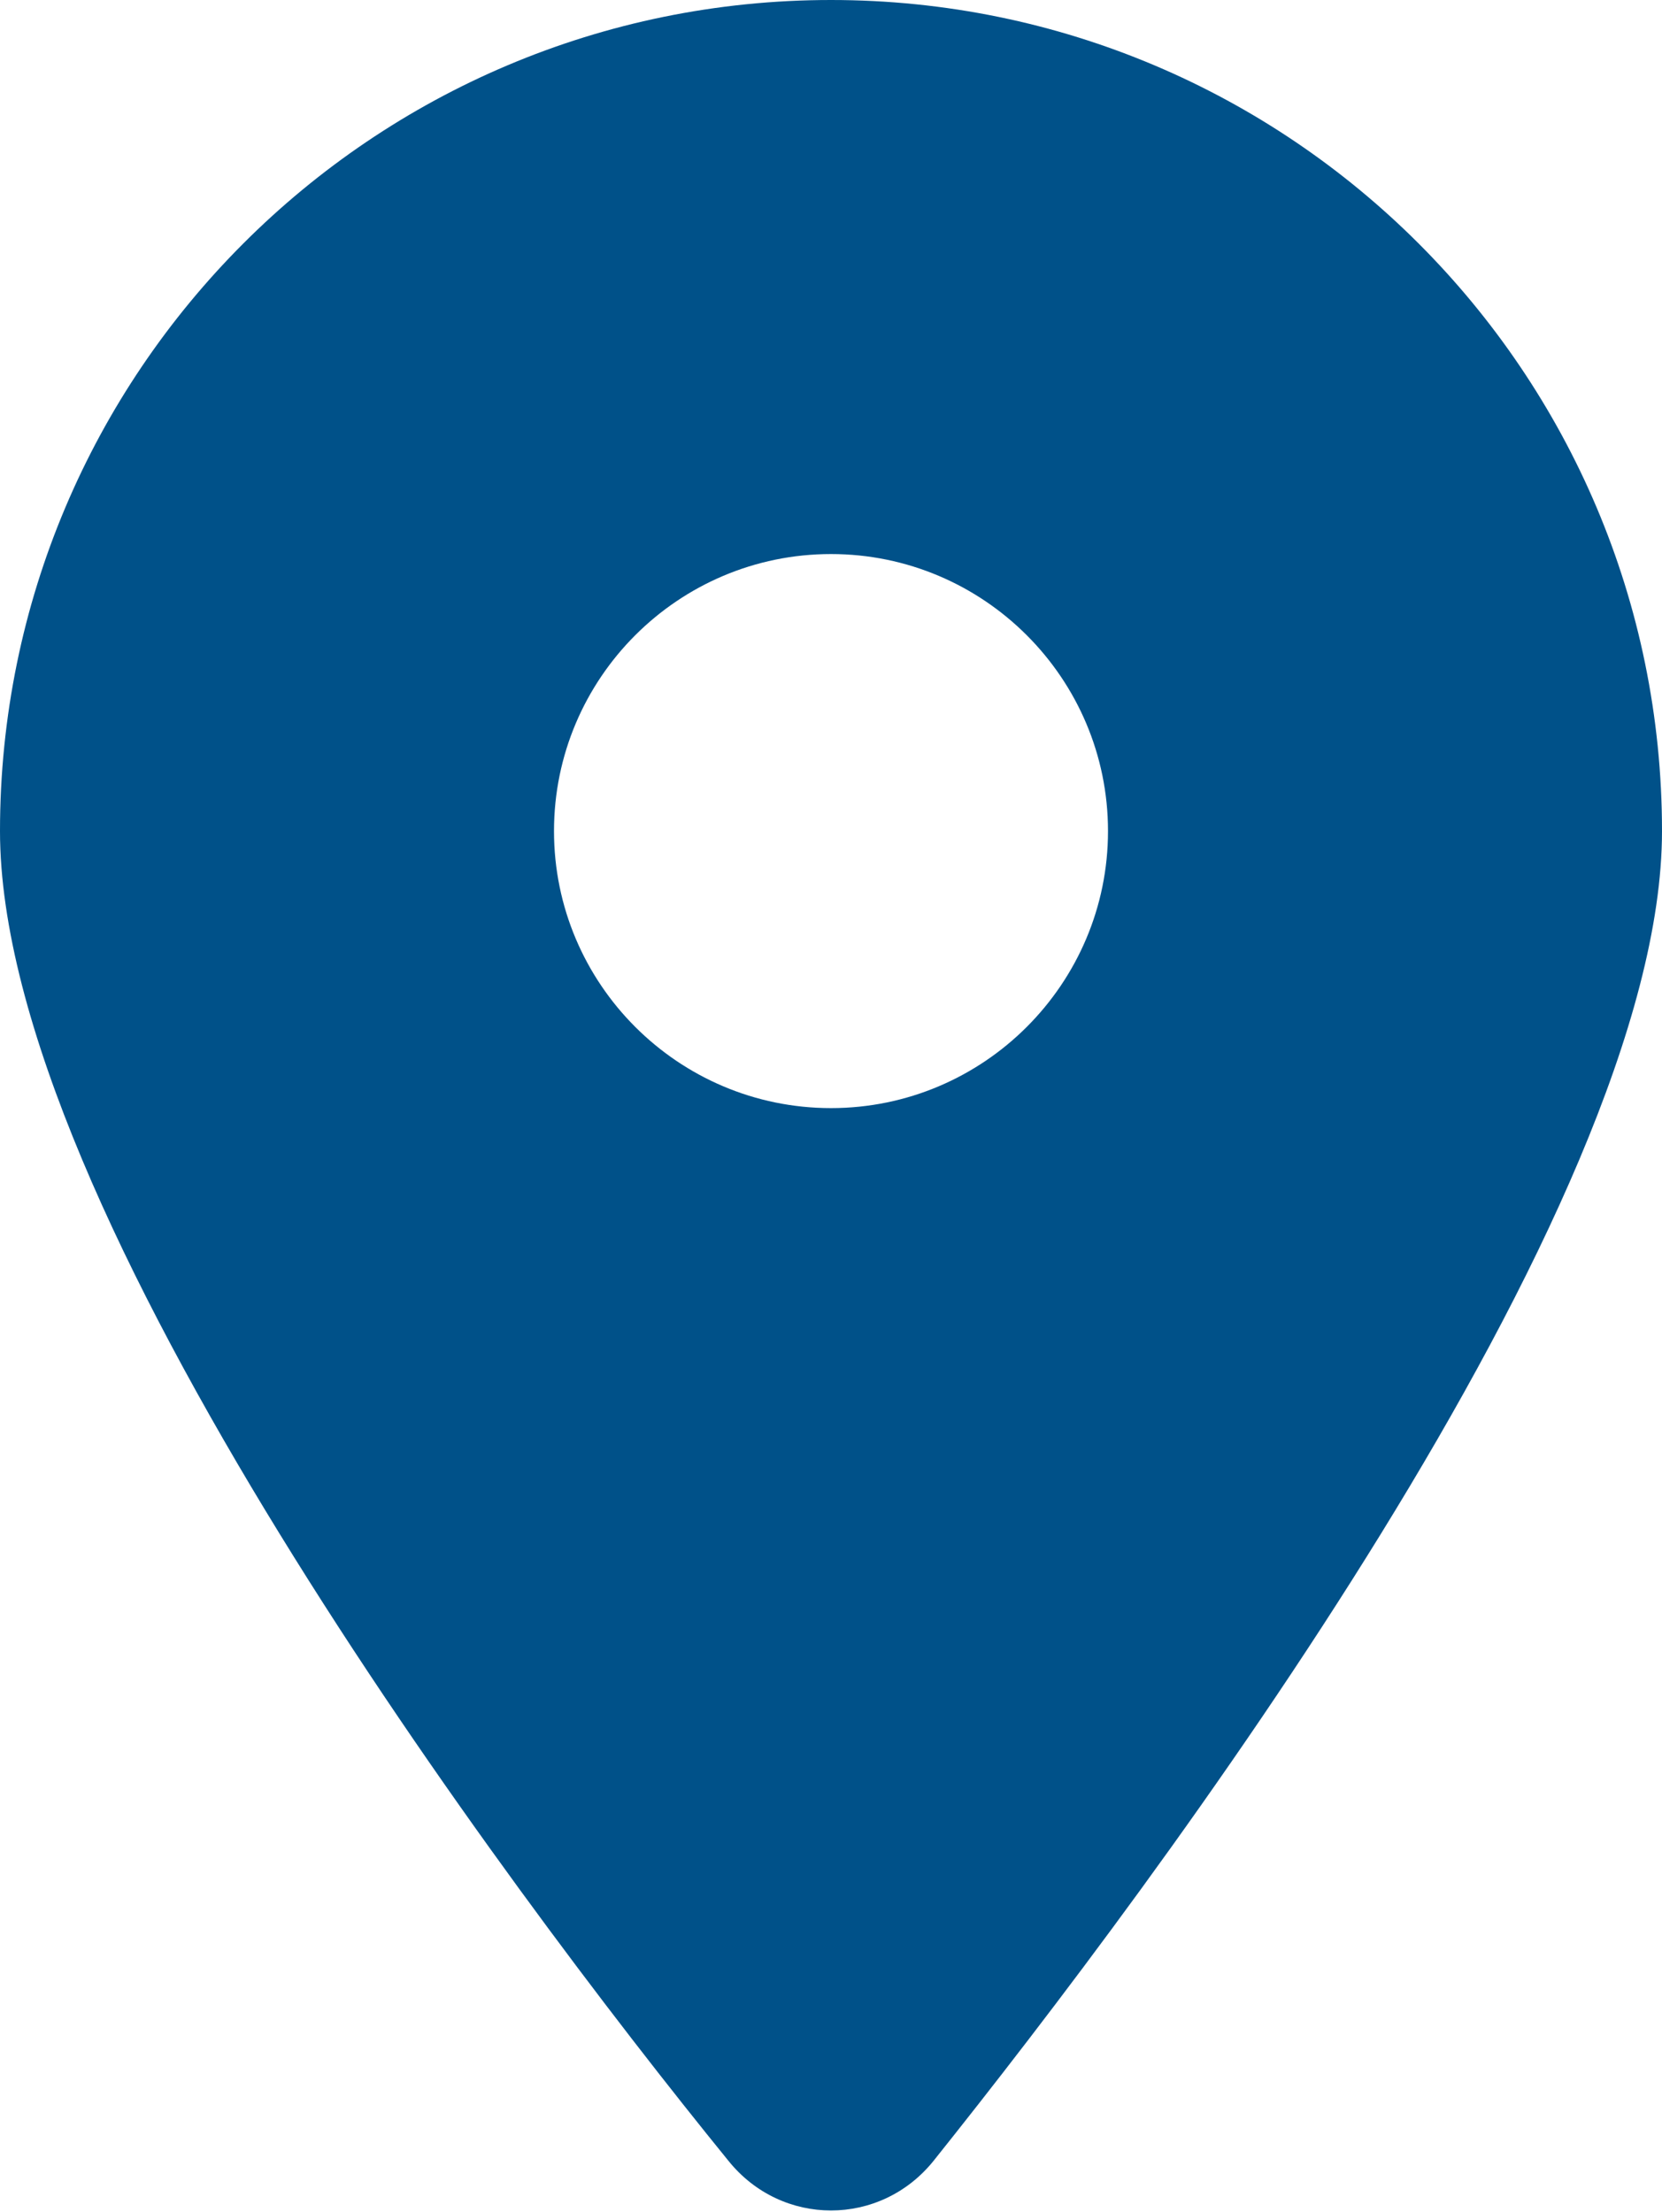 <svg xmlns="http://www.w3.org/2000/svg" width="384" height="511" viewBox="0 0 384 511"><path fill="#005189" fill-rule="evenodd" d="M232.3,500.2 C180.1,436 64,280.4 64,193 C64,86.96 149.96,1 256,1 C362,1 448,86.96 448,193 C448,280.4 331,436 279.7,500.2 C267.4,515.5 244.6,515.5 232.3,500.2 L232.3,500.2 Z M256,257 C291.3,257 320,228.3 320,193 C320,157.7 291.3,129 256,129 C220.7,129 192,157.7 192,193 C192,228.3 220.7,257 256,257 Z" transform="translate(-64 -1)"/></svg>